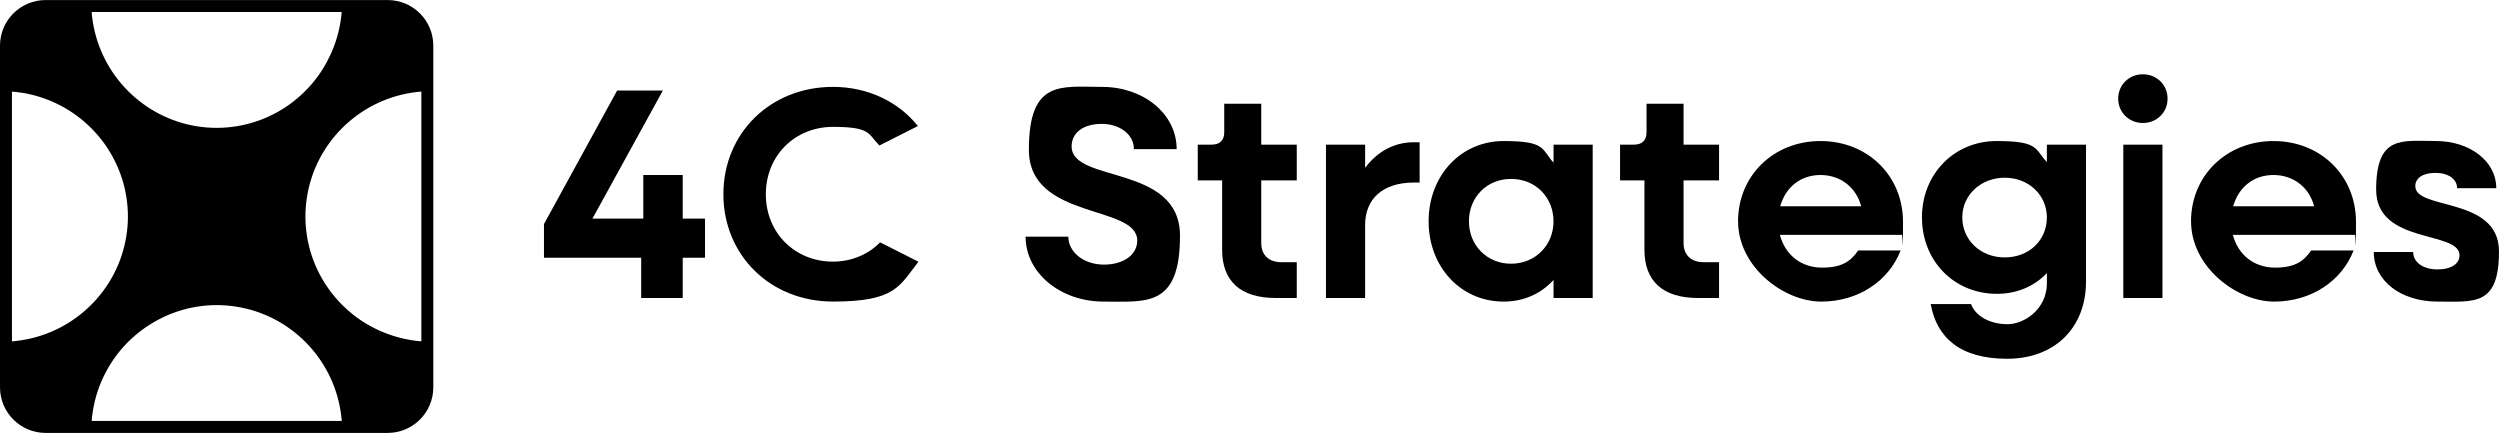 <svg width="895" height="155" xmlns="http://www.w3.org/2000/svg" xmlns:xlink="http://www.w3.org/1999/xlink" xml:space="preserve" overflow="hidden"><defs><clipPath id="clip0"><rect x="176" y="242" width="895" height="155"/></clipPath></defs><g clip-path="url(#clip0)" transform="translate(-176 -242)"><path d="M0 16.326 0 138.644C0 147.662 7.309 154.97 16.326 154.97L138.644 154.97C147.662 154.97 154.97 147.662 154.97 138.644L154.97 16.326C154.97 7.309 147.662 0 138.644 0L16.326 0C7.309 0 0 7.309 0 16.326ZM150.715 122.186C149.525 122.098 148.345 121.955 147.166 121.767 146.405 121.646 145.633 121.492 144.884 121.337 144.244 121.205 143.605 121.051 142.966 120.885 140.496 120.246 138.093 119.408 135.8 118.383 134.852 117.953 133.904 117.501 132.989 117.005 132.317 116.652 131.677 116.277 131.027 115.903 130.884 115.814 130.74 115.737 130.597 115.649 130.399 115.528 130.2 115.395 130.002 115.263 129.704 115.076 129.406 114.888 129.131 114.701 128.657 114.381 128.205 114.062 127.742 113.731 127.742 113.731 127.709 113.709 127.698 113.698 127.422 113.499 127.158 113.29 126.893 113.08 126.695 112.937 126.496 112.783 126.309 112.64 126.21 112.562 126.121 112.485 126.033 112.408 124.766 111.394 123.564 110.314 122.418 109.178 115.869 102.641 111.328 94.109 109.806 84.573 109.432 82.269 109.233 79.899 109.233 77.485 109.233 75.071 109.432 72.701 109.806 70.397 112.849 51.293 127.995 36.202 147.188 33.181 148.345 32.994 149.514 32.861 150.693 32.762L150.693 122.164 150.693 122.164ZM32.784 150.704C32.873 149.514 33.016 148.334 33.203 147.155 34.724 137.564 39.255 128.977 45.781 122.418 46.189 122.01 46.597 121.613 47.027 121.216 47.038 121.216 47.038 121.216 47.049 121.216 49.154 119.254 51.469 117.501 53.928 115.969 53.95 115.969 53.961 115.947 53.983 115.936 54.468 115.638 54.942 115.351 55.427 115.076 55.46 115.054 55.493 115.043 55.526 115.021 56 114.745 56.474 114.492 56.97 114.249 57.003 114.227 57.036 114.216 57.069 114.194 57.554 113.94 58.039 113.698 58.535 113.466 58.602 113.433 58.679 113.4 58.756 113.367 59.219 113.158 59.671 112.948 60.145 112.739 60.266 112.684 60.388 112.64 60.509 112.595 60.939 112.419 61.346 112.243 61.788 112.088 61.942 112.033 62.107 111.978 62.261 111.923 62.658 111.78 63.055 111.636 63.463 111.493 63.651 111.427 63.838 111.383 64.025 111.317 64.411 111.195 64.775 111.074 65.161 110.964 65.48 110.876 65.8 110.799 66.109 110.71 66.362 110.644 66.627 110.567 66.88 110.501 67.277 110.402 67.674 110.314 68.082 110.225 68.269 110.181 68.446 110.137 68.633 110.104 69.228 109.983 69.813 109.873 70.419 109.784 72.723 109.41 75.093 109.211 77.507 109.211 79.921 109.211 82.291 109.41 84.595 109.784 103.699 112.827 118.791 127.973 121.811 147.166 121.999 148.323 122.131 149.492 122.23 150.671L32.784 150.671ZM122.197 4.255C122.109 5.446 121.966 6.625 121.778 7.805 121.778 7.838 121.778 7.871 121.756 7.915 121.668 8.488 121.558 9.05 121.447 9.613 121.414 9.789 121.37 9.965 121.326 10.142 121.238 10.561 121.15 10.979 121.051 11.398 121.006 11.575 120.951 11.751 120.907 11.939 120.797 12.357 120.698 12.754 120.577 13.162 120.532 13.317 120.477 13.482 120.433 13.636 120.312 14.055 120.18 14.474 120.036 14.893 119.992 15.036 119.937 15.168 119.893 15.312 119.75 15.742 119.595 16.172 119.43 16.602 119.386 16.712 119.342 16.833 119.298 16.943 119.121 17.395 118.945 17.825 118.758 18.277 118.714 18.376 118.669 18.465 118.636 18.553 118.438 19.016 118.24 19.457 118.019 19.909 117.986 19.986 117.942 20.052 117.909 20.129 117.688 20.603 117.457 21.055 117.225 21.518 117.203 21.573 117.17 21.617 117.148 21.672 116.895 22.157 116.641 22.62 116.377 23.095 116.354 23.128 116.343 23.15 116.321 23.183 116.035 23.668 115.748 24.142 115.462 24.627 115.462 24.649 115.44 24.66 115.429 24.682 115.12 25.167 114.8 25.641 114.492 26.126 114.492 26.137 114.492 26.137 114.492 26.148 112.827 28.584 110.942 30.855 108.836 32.906L108.836 32.906C102.354 39.277 93.944 43.698 84.562 45.186 82.258 45.561 79.888 45.759 77.474 45.759 75.06 45.759 72.69 45.561 70.386 45.186 51.304 42.121 36.213 26.975 33.192 7.794 33.005 6.636 32.873 5.468 32.773 4.288L122.186 4.288 122.186 4.288ZM7.794 33.181C17.55 34.724 26.258 39.388 32.861 46.101L32.861 46.101C34.46 47.721 35.926 49.474 37.26 51.304L37.26 51.304C37.591 51.767 37.921 52.23 38.23 52.704 38.241 52.715 38.241 52.726 38.252 52.737 38.561 53.2 38.858 53.663 39.145 54.137 39.167 54.159 39.178 54.192 39.189 54.214 39.476 54.677 39.74 55.129 40.005 55.603 40.027 55.647 40.06 55.702 40.082 55.746 40.336 56.199 40.578 56.651 40.809 57.114 40.843 57.18 40.876 57.257 40.909 57.323 41.129 57.764 41.35 58.205 41.57 58.657 41.614 58.756 41.658 58.855 41.702 58.954 41.901 59.384 42.088 59.803 42.276 60.244 42.331 60.365 42.375 60.498 42.43 60.63 42.595 61.038 42.761 61.446 42.915 61.865 42.981 62.03 43.036 62.195 43.091 62.361 43.235 62.747 43.367 63.132 43.499 63.507 43.565 63.717 43.632 63.926 43.698 64.135 43.808 64.488 43.918 64.83 44.017 65.183 44.095 65.436 44.161 65.701 44.227 65.954 44.315 66.263 44.392 66.572 44.469 66.88 44.547 67.211 44.624 67.542 44.69 67.884 44.745 68.126 44.8 68.369 44.855 68.622 44.976 69.206 45.076 69.791 45.175 70.386 45.55 72.69 45.748 75.06 45.748 77.474 45.748 79.888 45.55 82.258 45.175 84.562 42.121 103.655 26.964 118.758 7.783 121.778 6.636 121.966 5.479 122.087 4.299 122.208L4.277 122.186 4.277 32.784C5.468 32.873 6.647 33.005 7.827 33.192L7.827 33.192Z" transform="matrix(1.001 0 0 1 176 242.015)"/><path d="M194.556 80.186 220.715 32.387 237.074 32.387 211.885 78.246 230.074 78.246 230.074 62.636 244.174 62.636 244.174 78.246 252.144 78.246 252.144 92.246 244.174 92.246 244.174 106.676 229.314 106.676 229.314 92.257 194.545 92.257 194.545 80.197 194.545 80.197Z" transform="matrix(1.001 0 0 1 176 242.015)"/><path d="M366.79 84.706 382.079 84.706C382.079 90.306 387.679 94.715 394.779 94.715 401.878 94.715 406.728 91.165 406.728 86.106 406.728 73.076 367.969 78.896 367.969 53.597 367.969 28.298 379.599 31.098 394.238 31.098 408.878 31.098 420.827 40.677 420.827 53.377L405.538 53.377C405.538 48.206 400.588 44.337 394.018 44.337 387.448 44.337 383.259 47.457 383.259 52.406 383.259 65.646 422.018 58.646 422.018 84.375 422.018 110.104 409.958 107.954 394.679 107.954 379.401 107.954 366.801 97.835 366.801 84.706L366.801 84.706Z" transform="matrix(1.001 0 0 1 176 242.015)"/><path d="M437.087 89.336 437.087 64.576 428.368 64.576 428.368 51.767 433.317 51.767C436.227 51.767 437.837 50.257 437.837 47.358L437.837 37.128 451.076 37.128 451.076 51.767 463.776 51.767 463.776 64.576 451.076 64.576 451.076 86.966C451.076 91.276 453.766 93.855 458.286 93.855L463.776 93.855 463.776 106.665 456.235 106.665C443.635 106.665 437.076 100.635 437.076 89.336L437.076 89.336Z" transform="matrix(1.001 0 0 1 176 242.015)"/><path d="M474.226 51.767 488.226 51.767 488.226 60.057C492.536 54.346 498.456 50.907 505.665 50.907L507.716 50.907 507.716 65.337 505.665 65.337C494.465 65.337 488.226 71.257 488.226 80.517L488.226 106.676 474.226 106.676 474.226 51.778 474.226 51.778Z" transform="matrix(1.001 0 0 1 176 242.015)"/><path d="M510.935 79.216C510.935 62.857 522.454 50.477 537.744 50.477 553.034 50.477 551.204 53.388 555.613 58.227L555.613 51.767 569.613 51.767 569.613 106.665 555.613 106.665 555.613 100.205C551.204 105.055 545.064 107.954 537.744 107.954 522.454 107.954 510.935 95.575 510.935 79.216L510.935 79.216ZM555.602 79.216C555.602 70.606 549.143 64.036 540.423 64.036 531.703 64.036 525.354 70.606 525.354 79.216 525.354 87.825 531.813 94.395 540.423 94.395 549.032 94.395 555.602 87.825 555.602 79.216Z" transform="matrix(1.001 0 0 1 176 242.015)"/><path d="M588.122 89.336 588.122 64.576 579.402 64.576 579.402 51.767 584.352 51.767C587.262 51.767 588.872 50.257 588.872 47.358L588.872 37.128 602.111 37.128 602.111 51.767 614.81 51.767 614.81 64.576 602.111 64.576 602.111 86.966C602.111 91.276 604.801 93.855 609.321 93.855L614.81 93.855 614.81 106.665 607.27 106.665C594.67 106.665 588.111 100.635 588.111 89.336L588.111 89.336Z" transform="matrix(1.001 0 0 1 176 242.015)"/><path d="M621.601 79.216C621.601 62.857 634.3 50.477 651.1 50.477 667.9 50.477 680.599 62.857 680.599 79.436 680.599 96.016 680.489 82.666 680.169 84.066L636.571 84.066C638.401 91.177 644.111 95.795 651.64 95.795 659.169 95.795 662.08 93.216 664.56 89.655L679.74 89.655C675.54 100.525 664.67 107.954 651.321 107.954 637.971 107.954 621.612 95.575 621.612 79.216L621.612 79.216ZM636.67 73.836 665.629 73.836C663.91 67.167 658.31 62.636 651.1 62.636 643.891 62.636 638.61 67.046 636.67 73.836Z" transform="matrix(1.001 0 0 1 176 242.015)"/><path d="M687.368 77.816C687.368 62.317 698.888 50.477 714.067 50.477 729.247 50.477 727.626 53.277 732.047 58.017L732.047 51.778 746.047 51.778 746.047 100.756C746.047 117.446 734.748 128.425 717.837 128.425 700.927 128.425 692.648 120.786 690.499 108.836L704.929 108.836C706.538 113.246 711.818 116.046 717.959 116.046 724.099 116.046 732.058 110.556 732.058 101.406L732.058 97.747C727.648 102.377 721.508 105.177 714.188 105.177 698.899 105.177 687.379 93.447 687.379 77.838L687.379 77.838ZM732.047 77.816C732.047 69.747 725.477 63.606 716.977 63.606 708.478 63.606 701.798 69.747 701.798 77.816 701.798 85.885 708.258 92.136 716.977 92.136 725.697 92.136 732.047 85.995 732.047 77.816Z" transform="matrix(1.001 0 0 1 176 242.015)"/><path d="M757.555 35.298C757.555 30.348 761.436 26.578 766.385 26.578 771.335 26.578 775.215 30.348 775.215 35.298 775.215 40.247 771.335 44.017 766.385 44.017 761.436 44.017 757.555 40.247 757.555 35.298ZM759.385 51.767 773.385 51.767 773.385 106.665 759.385 106.665 759.385 51.767Z" transform="matrix(1.001 0 0 1 176 242.015)"/><path d="M783.604 79.216C783.604 62.857 796.304 50.477 813.104 50.477 829.904 50.477 842.603 62.857 842.603 79.436 842.603 96.016 842.493 82.666 842.173 84.066L798.574 84.066C800.404 91.177 806.115 95.795 813.644 95.795 821.173 95.795 824.083 93.216 826.563 89.655L841.743 89.655C837.543 100.525 826.674 107.954 813.324 107.954 799.974 107.954 783.615 95.575 783.615 79.216L783.615 79.216ZM798.674 73.836 827.633 73.836C825.913 67.167 820.313 62.636 813.104 62.636 805.894 62.636 800.614 67.046 798.674 73.836Z" transform="matrix(1.001 0 0 1 176 242.015)"/><path d="M848.952 90.195 863.052 90.195C863.052 93.966 866.711 96.435 871.771 96.435 876.831 96.435 879.631 94.285 879.631 91.375 879.631 82.435 849.812 87.605 849.812 67.906 849.812 48.206 859.072 50.466 871.132 50.466 883.192 50.466 892.771 57.577 892.771 67.365L878.771 67.365C878.771 64.135 875.652 61.876 871.022 61.876 866.392 61.876 863.812 63.816 863.812 66.616 863.812 75.335 893.741 70.276 893.741 89.975 893.741 109.674 884.912 107.954 871.782 107.954 858.653 107.954 848.963 100.525 848.963 90.195L848.963 90.195Z" transform="matrix(1.001 0 0 1 176 242.015)"/><path d="M314.736 86.756C310.58 91.033 304.594 93.646 297.903 93.646 284.233 93.646 273.893 83.306 273.893 69.526 273.893 55.746 284.233 45.406 297.903 45.406 311.572 45.406 310.371 47.92 314.515 52.065L328.284 45.109C321.405 36.488 310.503 31.087 297.903 31.087 275.514 31.087 258.714 47.666 258.714 69.515 258.714 91.364 275.503 107.943 297.903 107.943 320.303 107.943 321.604 102.443 328.471 93.679L314.736 86.734 314.736 86.734Z" transform="matrix(1.001 0 0 1 176 242.015)"/></g></svg>